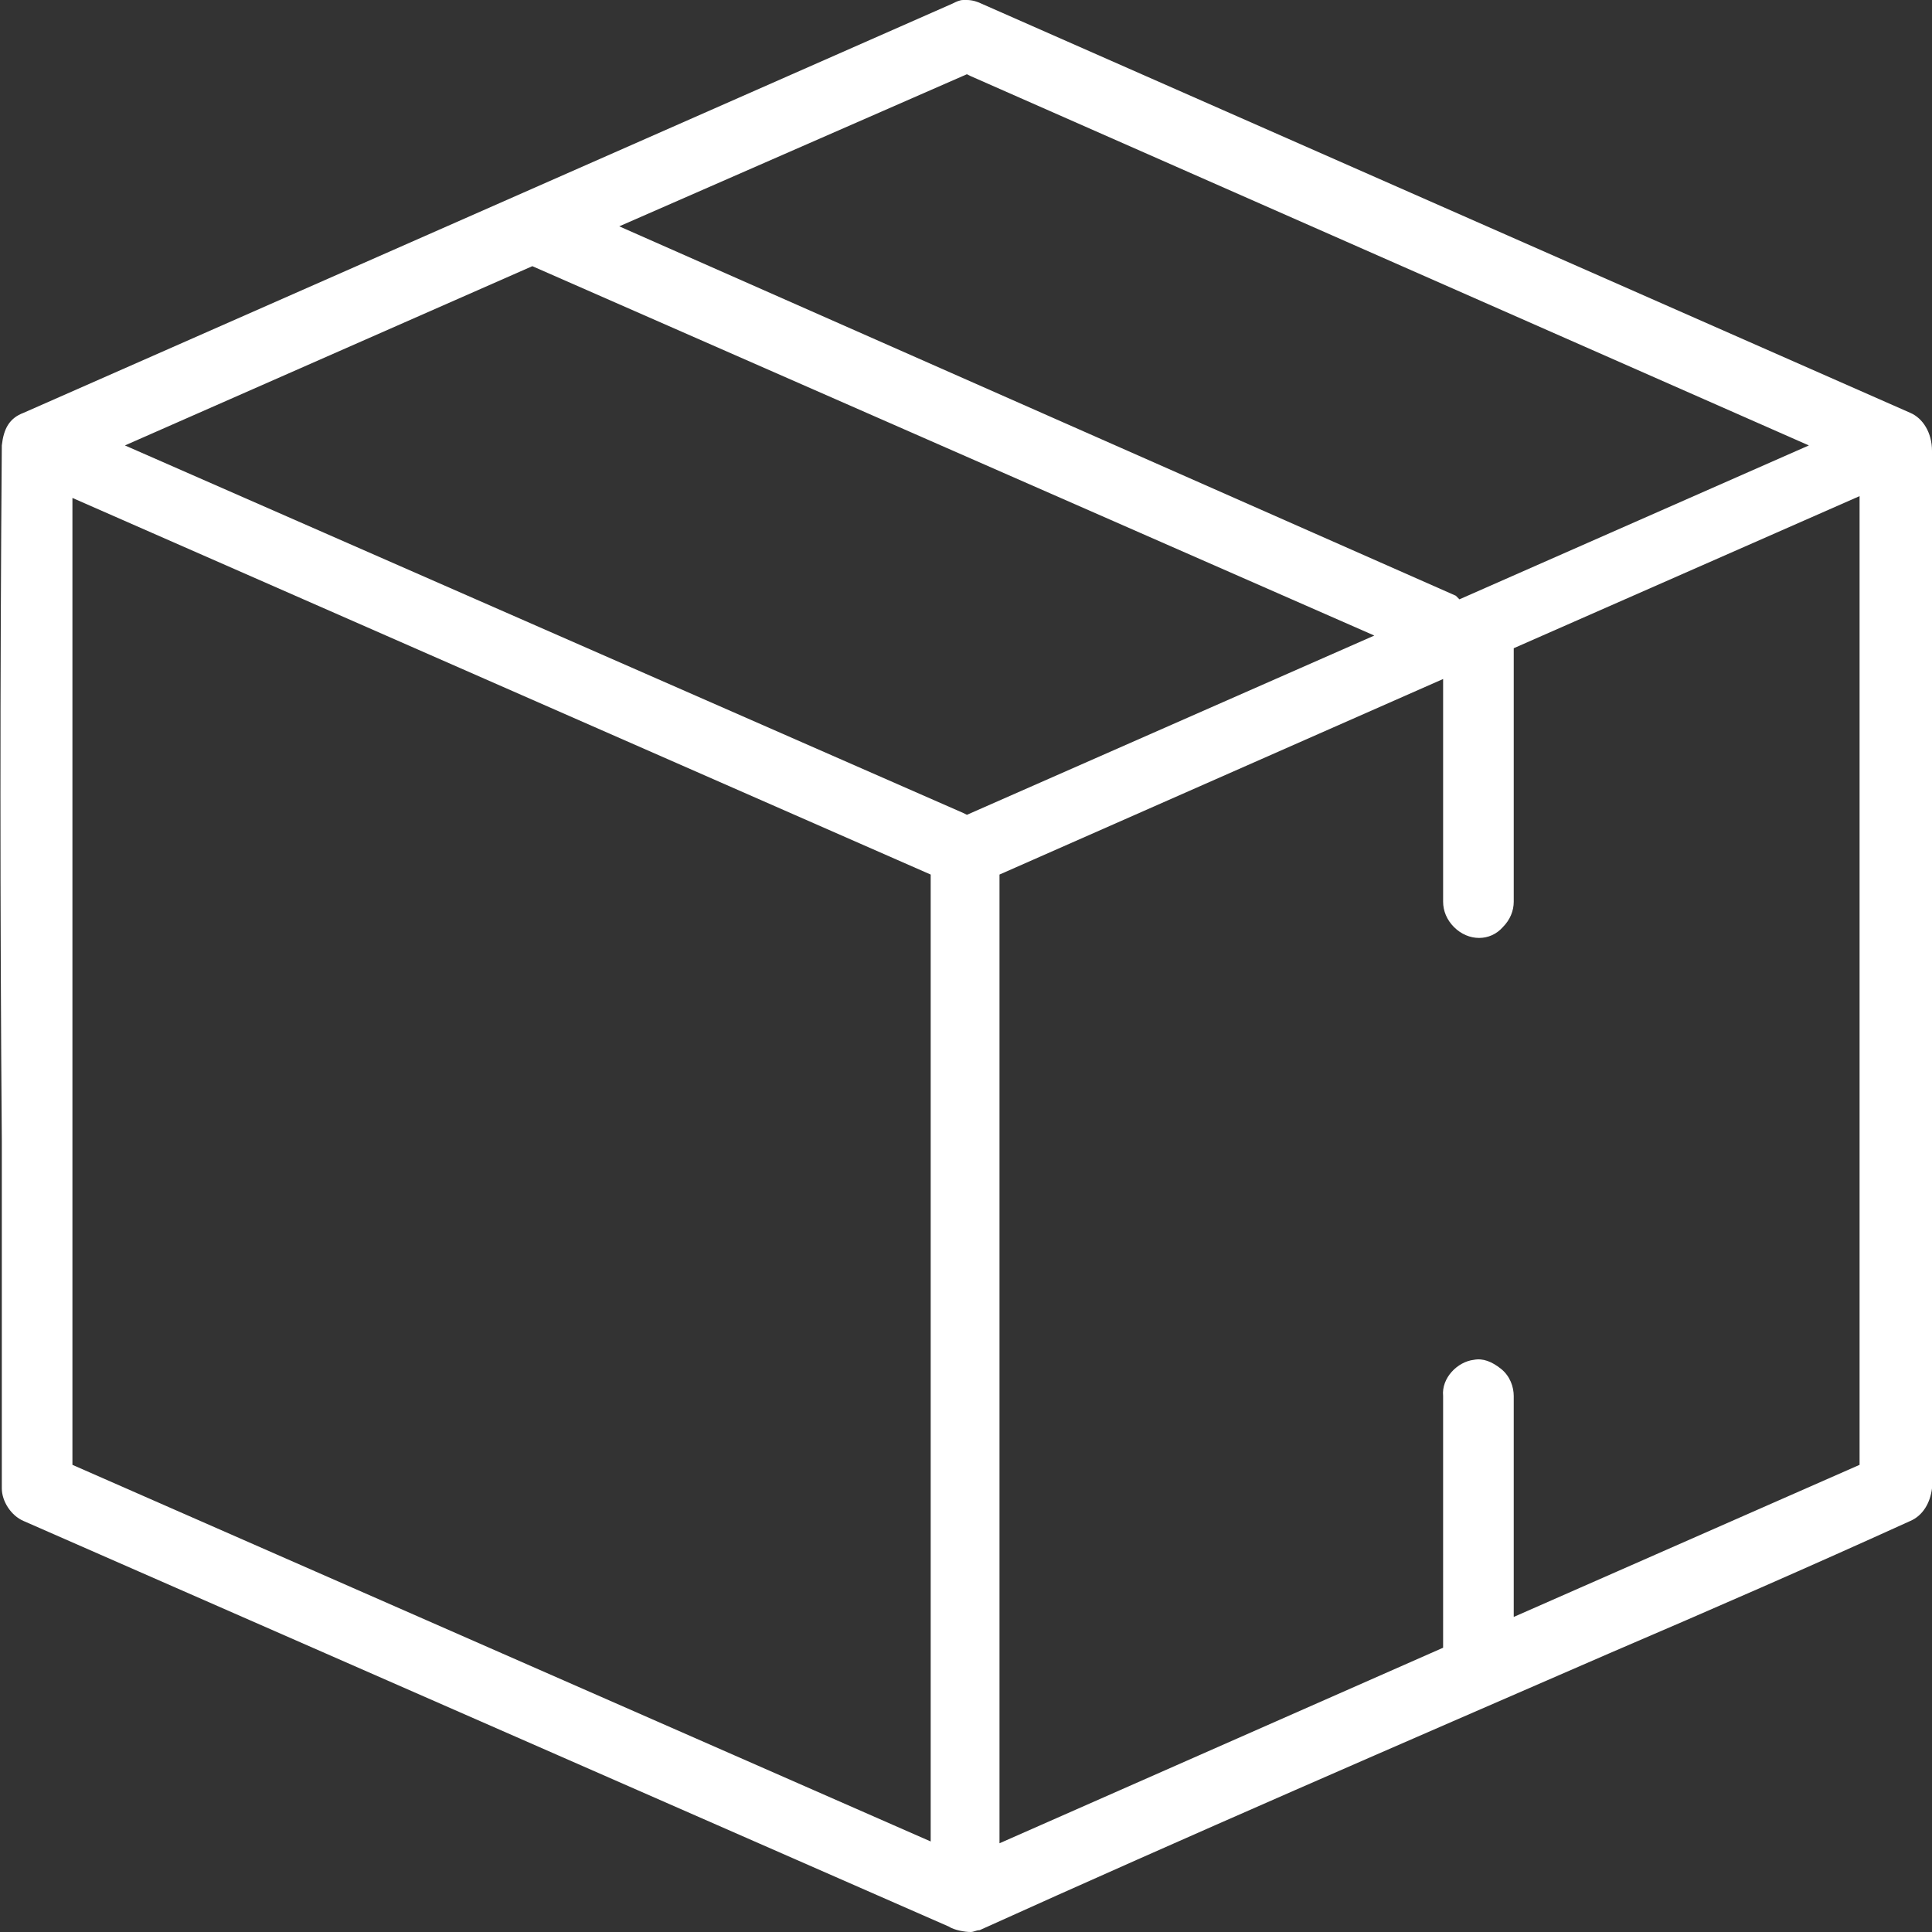 <?xml version="1.0" encoding="utf-8"?>
<!-- Generator: Adobe Illustrator 21.0.0, SVG Export Plug-In . SVG Version: 6.00 Build 0)  -->
<svg version="1.1" id="Layer_1" xmlns="http://www.w3.org/2000/svg" xmlns:xlink="http://www.w3.org/1999/xlink" x="0px" y="0px"
	 viewBox="0 0 106.7 106.7" style="enable-background:new 0 0 106.7 106.7;" xml:space="preserve">
<rect x="0" y="0" width="106.7" height="106.7" fill="#333333" stroke="none"/>
<style type="text/css">
	.st0{fill:#FFFFFF;}
</style>
<path class="st0" d="M1.3,22.8c-0.8,0.3-1.1,0.9-1.2,1.8C0,37.4,0,50.4,0.1,63c0,6.4,0,12.8,0,19.2c0,0.7,0.5,1.5,1.2,1.8l51.1,22.4
	c0.3,0.2,0.9,0.3,1.2,0.3c0.2,0,0.3-0.1,0.5-0.1c11.5-5.2,23.3-10.3,34.8-15.3c5.6-2.4,11.1-4.8,16.6-7.3c0.7-0.3,1.1-1,1.2-1.8
	V24.9c0-1-0.5-1.8-1.2-2.1L54.2,0.2C54,0.1,53.7,0,53.4,0c-0.1,0-0.1,0-0.2,0l0,0c-0.2,0-0.4,0.1-0.6,0.2L1.3,22.8z M51.4,101.7
	L4,80.9V27.5l47.4,20.8V101.7z M53.4,45l-0.2-0.1L6.9,24.6l22.5-9.9l46.5,20.4L53.4,45z M102.7,80.9l-19.1,8.4V77.1
	c0-0.5-0.2-1.1-0.7-1.5s-1-0.6-1.5-0.5c-0.9,0.1-1.8,1-1.7,2V91l-24.5,10.8V48.3l24.5-10.8v12.3c0,0.5,0.2,1,0.6,1.4
	c0.8,0.8,2,0.8,2.7,0c0.4-0.4,0.6-0.9,0.6-1.4v-14l19.1-8.4V80.9z M53.4,4.1l0.2,0.1l46.3,20.4l-19.3,8.5l-0.2-0.2L34.2,12.5
	L53.4,4.1z"/>
</svg>
